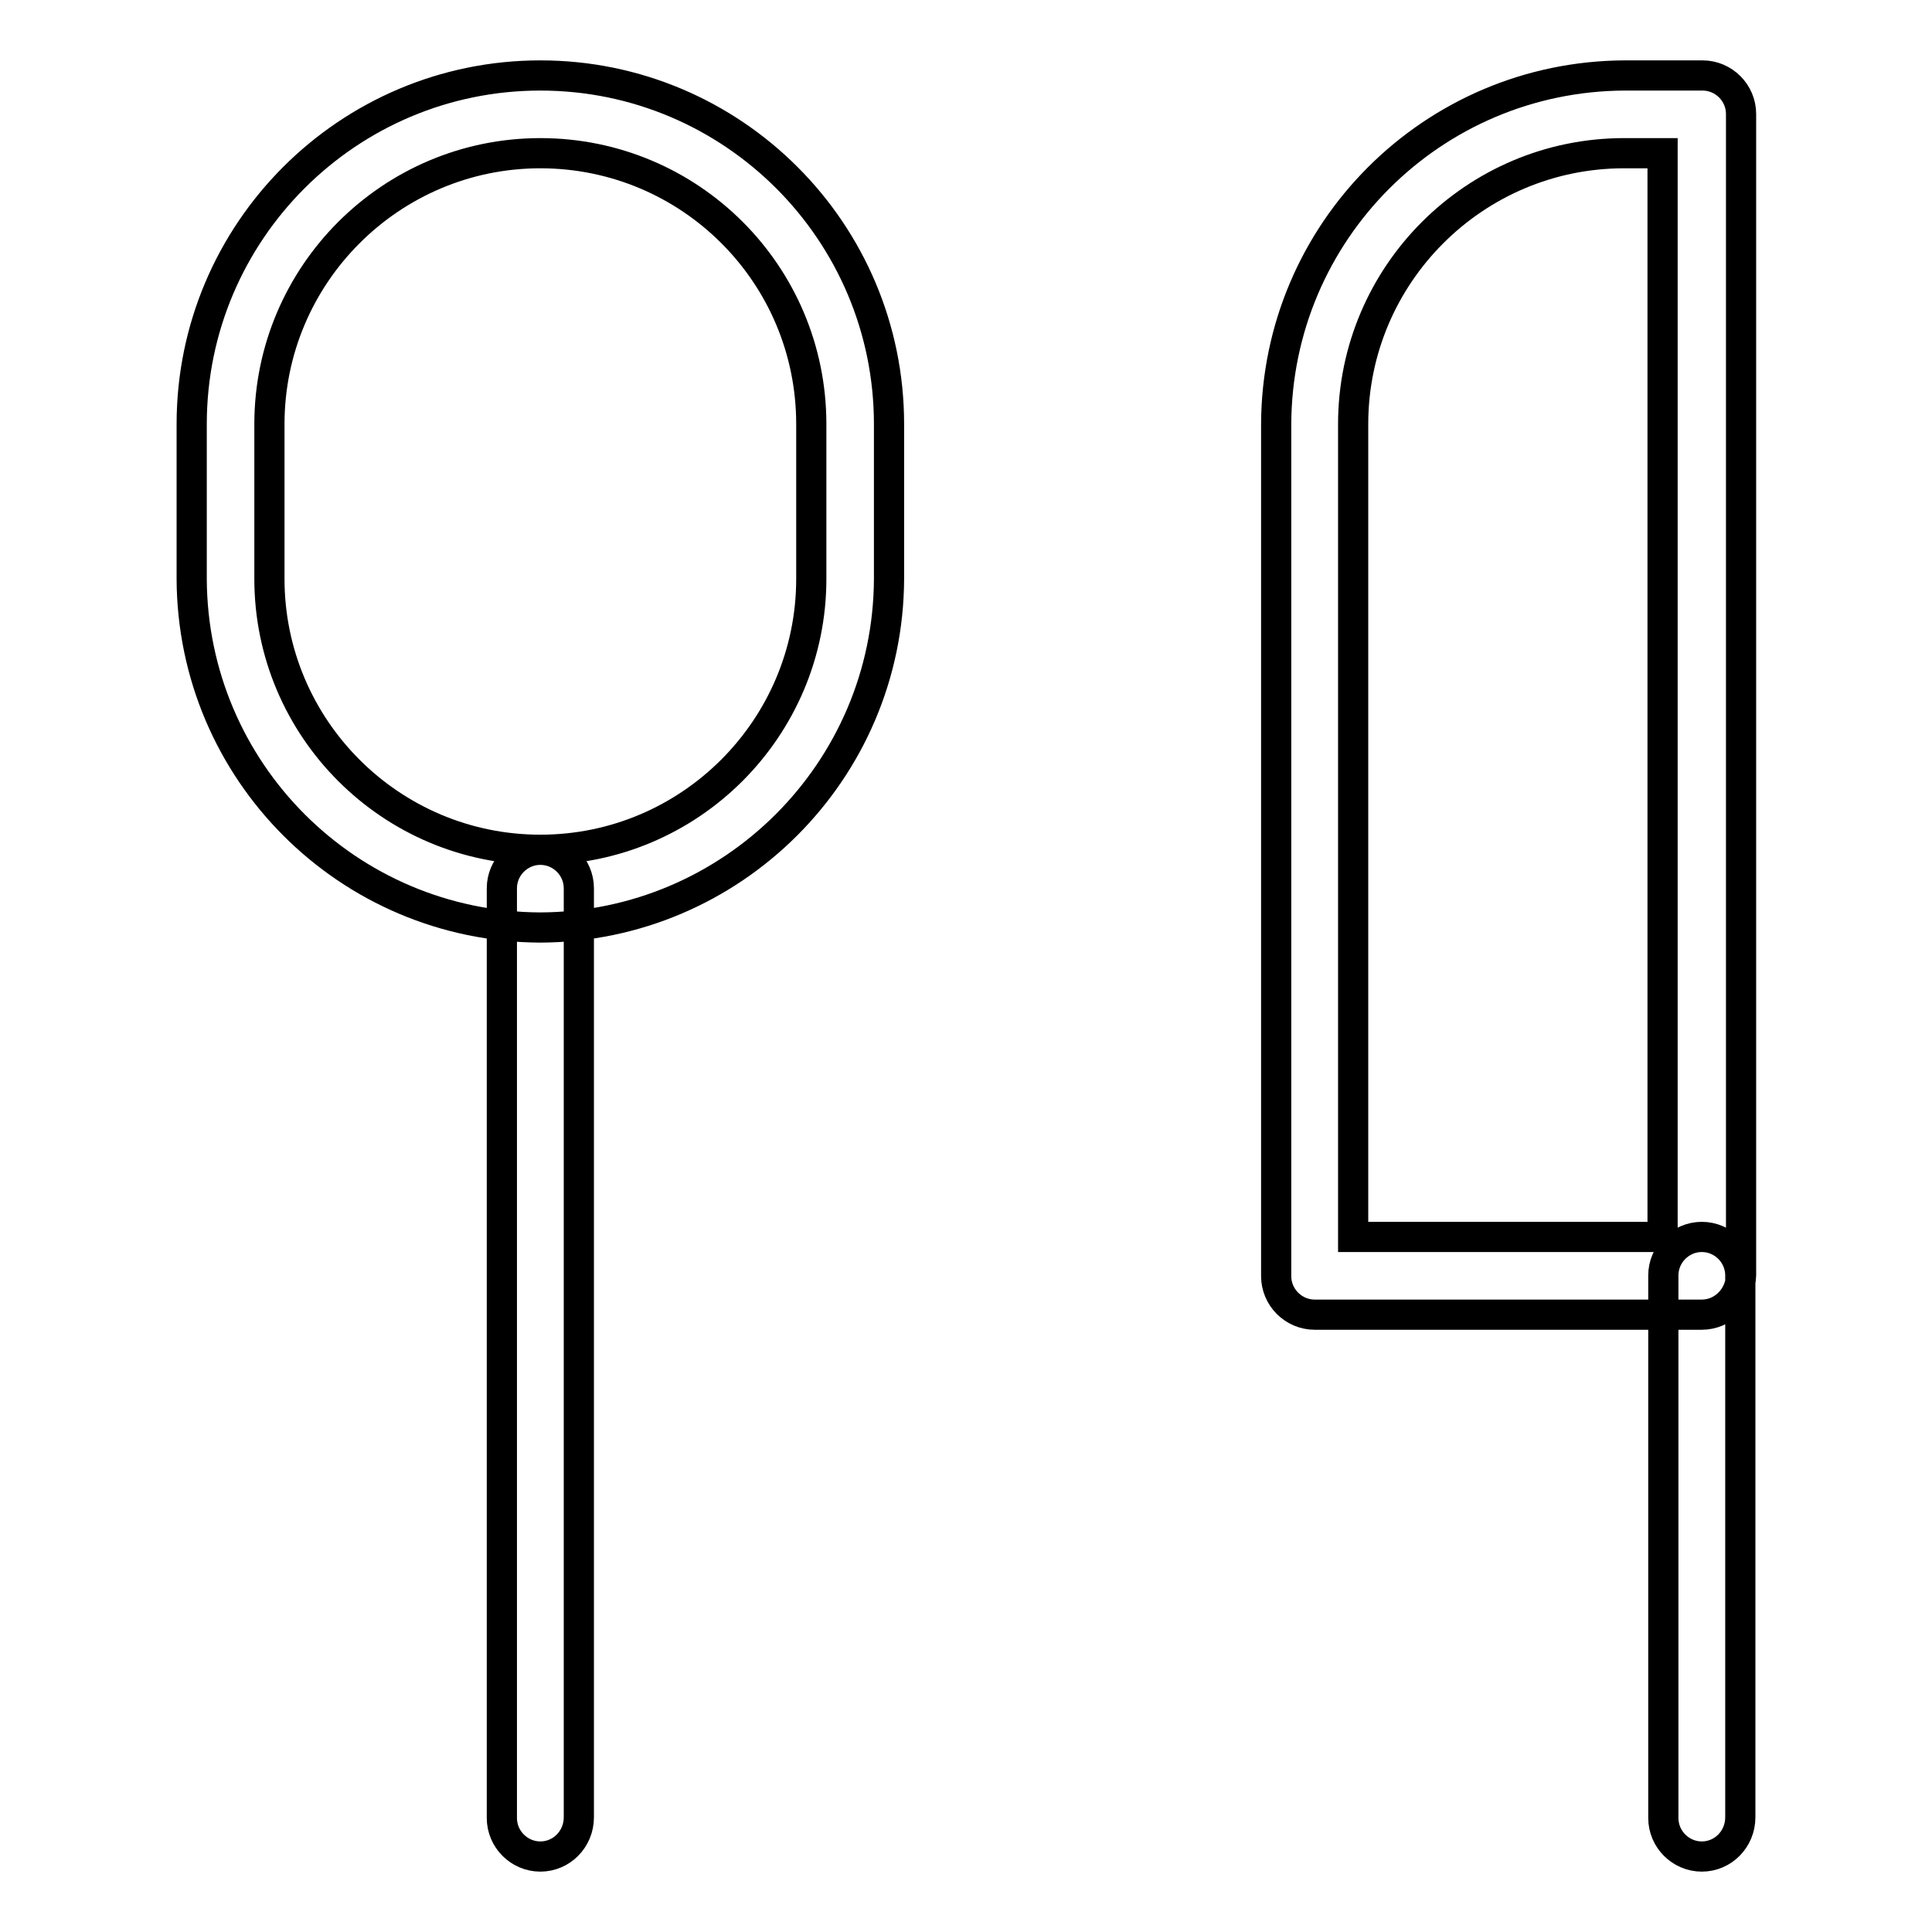 <?xml version="1.0" encoding="utf-8"?>
<!-- Svg Vector Icons : http://www.onlinewebfonts.com/icon -->
<!DOCTYPE svg PUBLIC "-//W3C//DTD SVG 1.1//EN" "http://www.w3.org/Graphics/SVG/1.1/DTD/svg11.dtd">
<svg version="1.1" xmlns="http://www.w3.org/2000/svg" xmlns:xlink="http://www.w3.org/1999/xlink" x="0px" y="0px" viewBox="0 0 256 256" enable-background="new 0 0 256 256" xml:space="preserve">
<g> <path stroke-width="4" fill-opacity="0" stroke="#000000"  d="M71.6,122.9c-25.5-0.1-46.1-20.7-46.2-46.2V56.2C25.4,30.7,46.1,10,71.6,10c25.5,0,46.2,20.7,46.2,46.2 v20.5C117.7,102.2,97,122.8,71.6,122.9z M71.6,20.3c-19.8,0-35.9,16.1-35.9,35.9v20.5c0,19.8,16.1,35.9,35.9,35.9 c19.8,0,35.9-16.1,35.9-35.9V56.2C107.5,36.3,91.4,20.3,71.6,20.3z M225.5,174.2h-51.3c-2.8,0-5.1-2.3-5.1-5.1V56.2 c0.1-25.5,20.7-46.1,46.2-46.2h10.3c2.8,0,5.1,2.3,5.1,5.1V169C230.6,171.9,228.3,174.2,225.5,174.2L225.5,174.2z M179.3,163.9h41 V20.3h-5.1c-19.8,0-35.9,16.1-35.9,35.9l0,0V163.9z M71.6,246c-2.8,0-5.1-2.3-5.1-5.1V117.7c0-2.8,2.3-5.1,5.1-5.1 c2.8,0,5.1,2.3,5.1,5.1v123.1C76.7,243.7,74.4,246,71.6,246z M225.5,246c-2.8,0-5.1-2.3-5.1-5.1V169c0-2.8,2.3-5.1,5.1-5.1 c2.8,0,5.1,2.3,5.1,5.1v71.8C230.6,243.7,228.3,246,225.5,246z"/></g>
</svg>